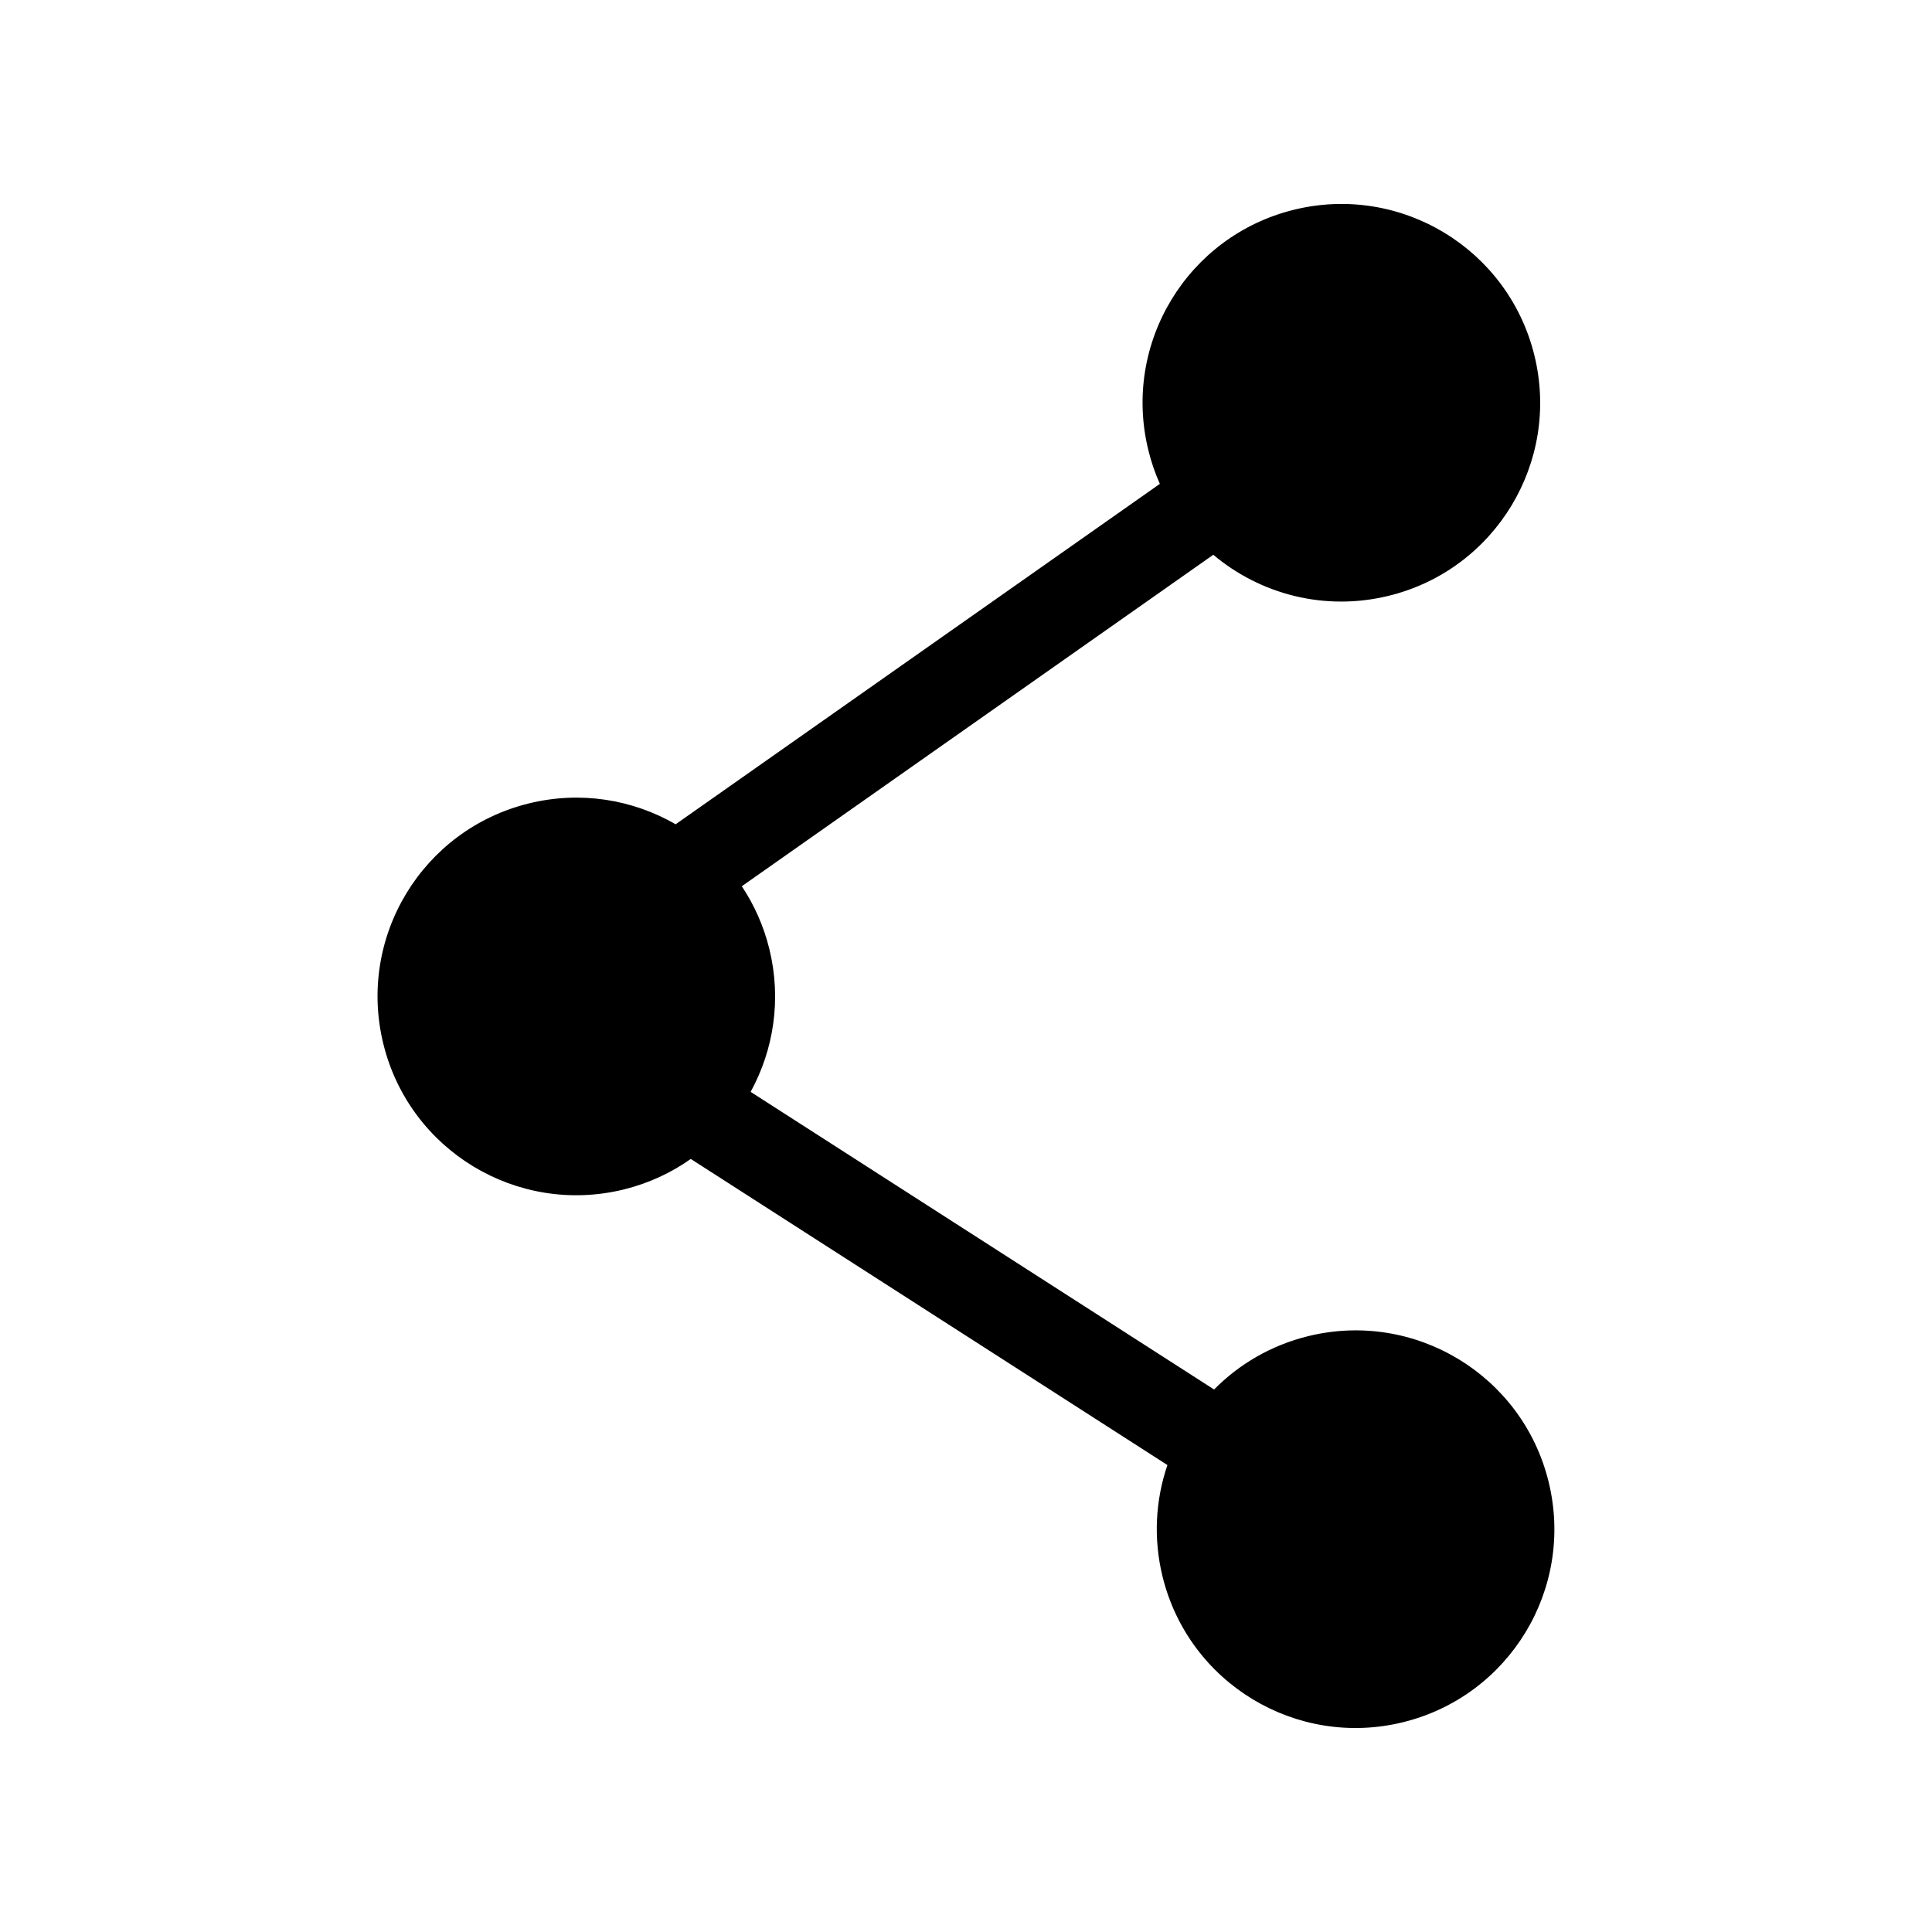 <?xml version="1.0" encoding="UTF-8"?>
<!-- The Best Svg Icon site in the world: iconSvg.co, Visit us! https://iconsvg.co -->
<svg fill="#000000" width="800px" height="800px" version="1.1" viewBox="144 144 512 512" xmlns="http://www.w3.org/2000/svg">
 <path d="m284.17 356.91c13.738-3.371 27.543-1.02 38.883 5.531l128.32-90.211c-1.254-2.812-2.289-5.805-3.047-8.922-6.949-28.25 10.332-56.77 38.578-63.723 28.254-6.949 56.789 10.332 63.723 38.586 6.949 28.254-10.332 56.781-38.578 63.715-16.992 4.18-34.082-0.398-46.512-10.867l-124.95 87.844c3.285 4.941 5.805 10.523 7.297 16.625 3.273 13.336 1.148 26.711-4.957 37.867l122.82 78.875c6.621-6.707 15.105-11.723 24.93-14.137 28.25-6.938 56.781 10.328 63.715 38.578 6.949 28.266-10.316 56.785-38.582 63.738-28.254 6.934-56.77-10.332-63.715-38.582-2.5-10.16-1.859-20.355 1.285-29.578l-126.32-81.117c-5.211 3.691-11.184 6.469-17.754 8.09-28.254 6.934-56.785-10.332-63.715-38.586-6.953-28.266 10.309-56.781 38.578-63.727z" fill-rule="evenodd"/>
</svg>
